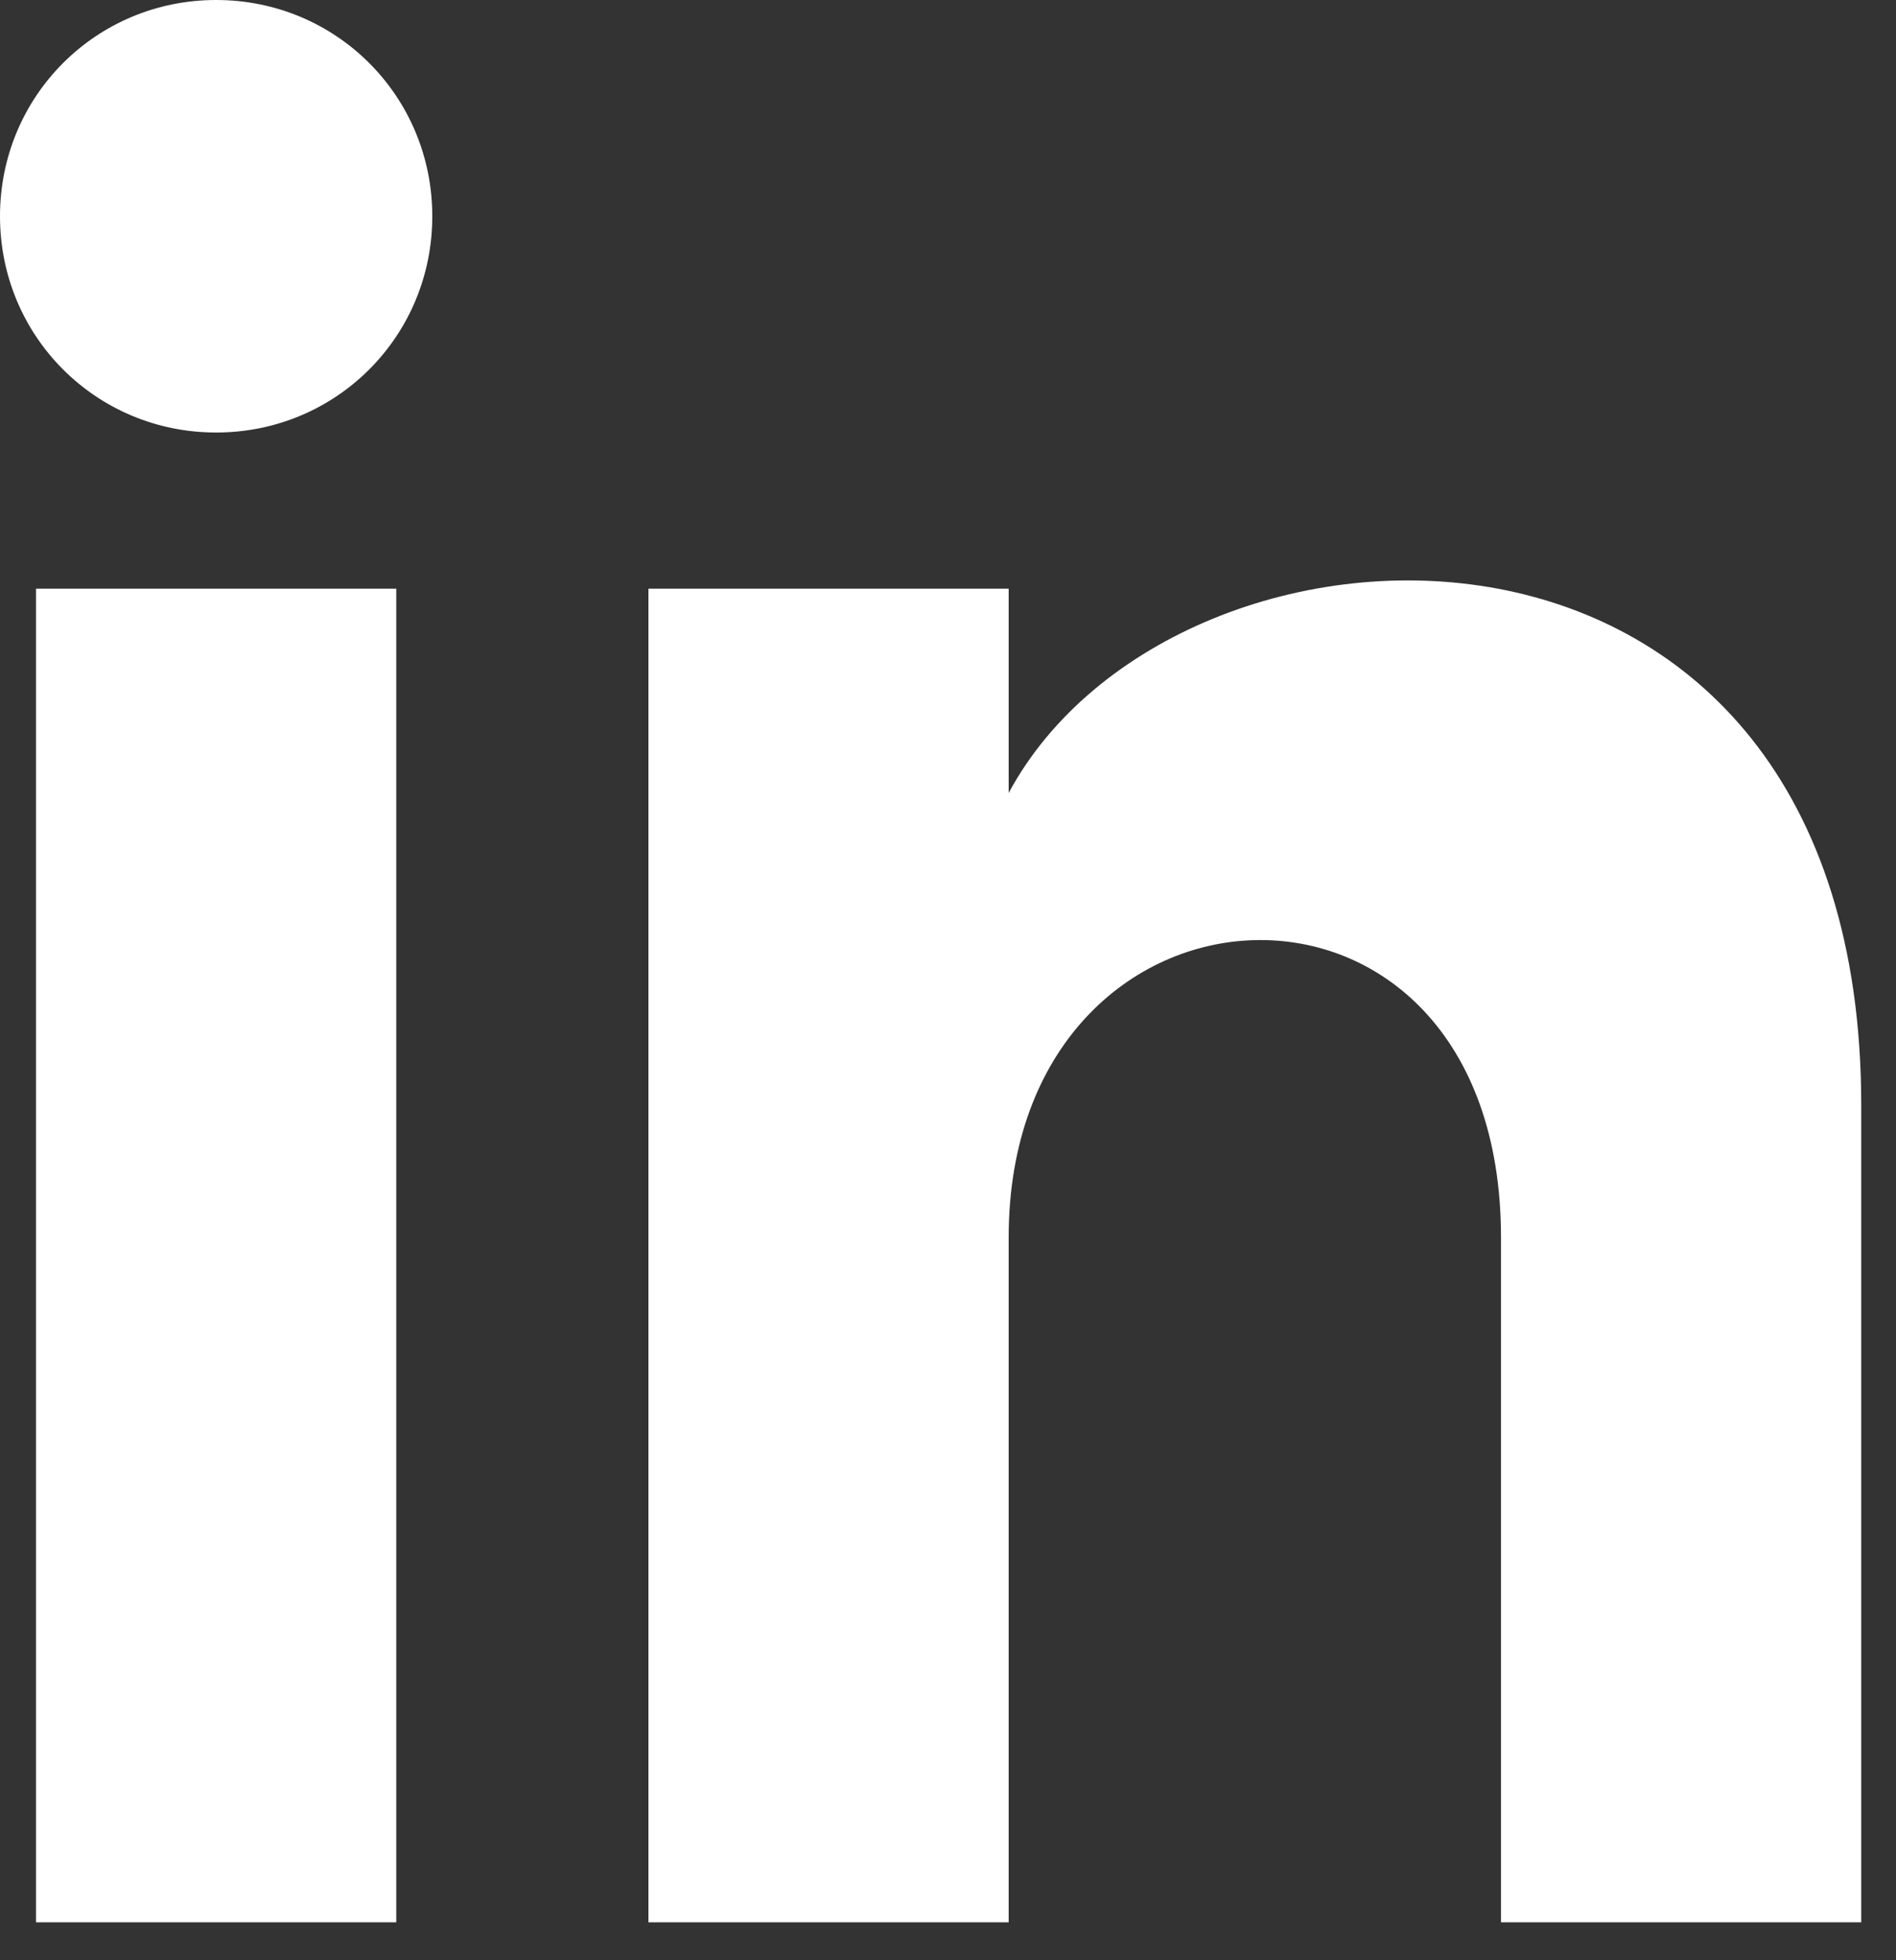 <svg width="30" height="31" viewBox="0 0 30 31" fill="none" xmlns="http://www.w3.org/2000/svg">
<rect x="0" y="0" width="30" height="31" fill="#333333" stroke="none"/>
<path d="M0.57 30.4H6.27V9.31H0.57V30.4ZM3.42 0C1.52 0 0 1.52 0 3.42C0 5.32 1.52 6.84 3.42 6.84C5.32 6.84 6.84 5.32 6.84 3.42C6.84 1.52 5.32 0 3.42 0ZM15.96 12.54V9.31H10.26V30.4H15.96V19.57C15.96 13.49 23.75 13.11 23.75 19.57V30.4H29.45V17.48C29.45 7.22 18.62 7.6 15.96 12.54Z" fill="white"/>
</svg>
